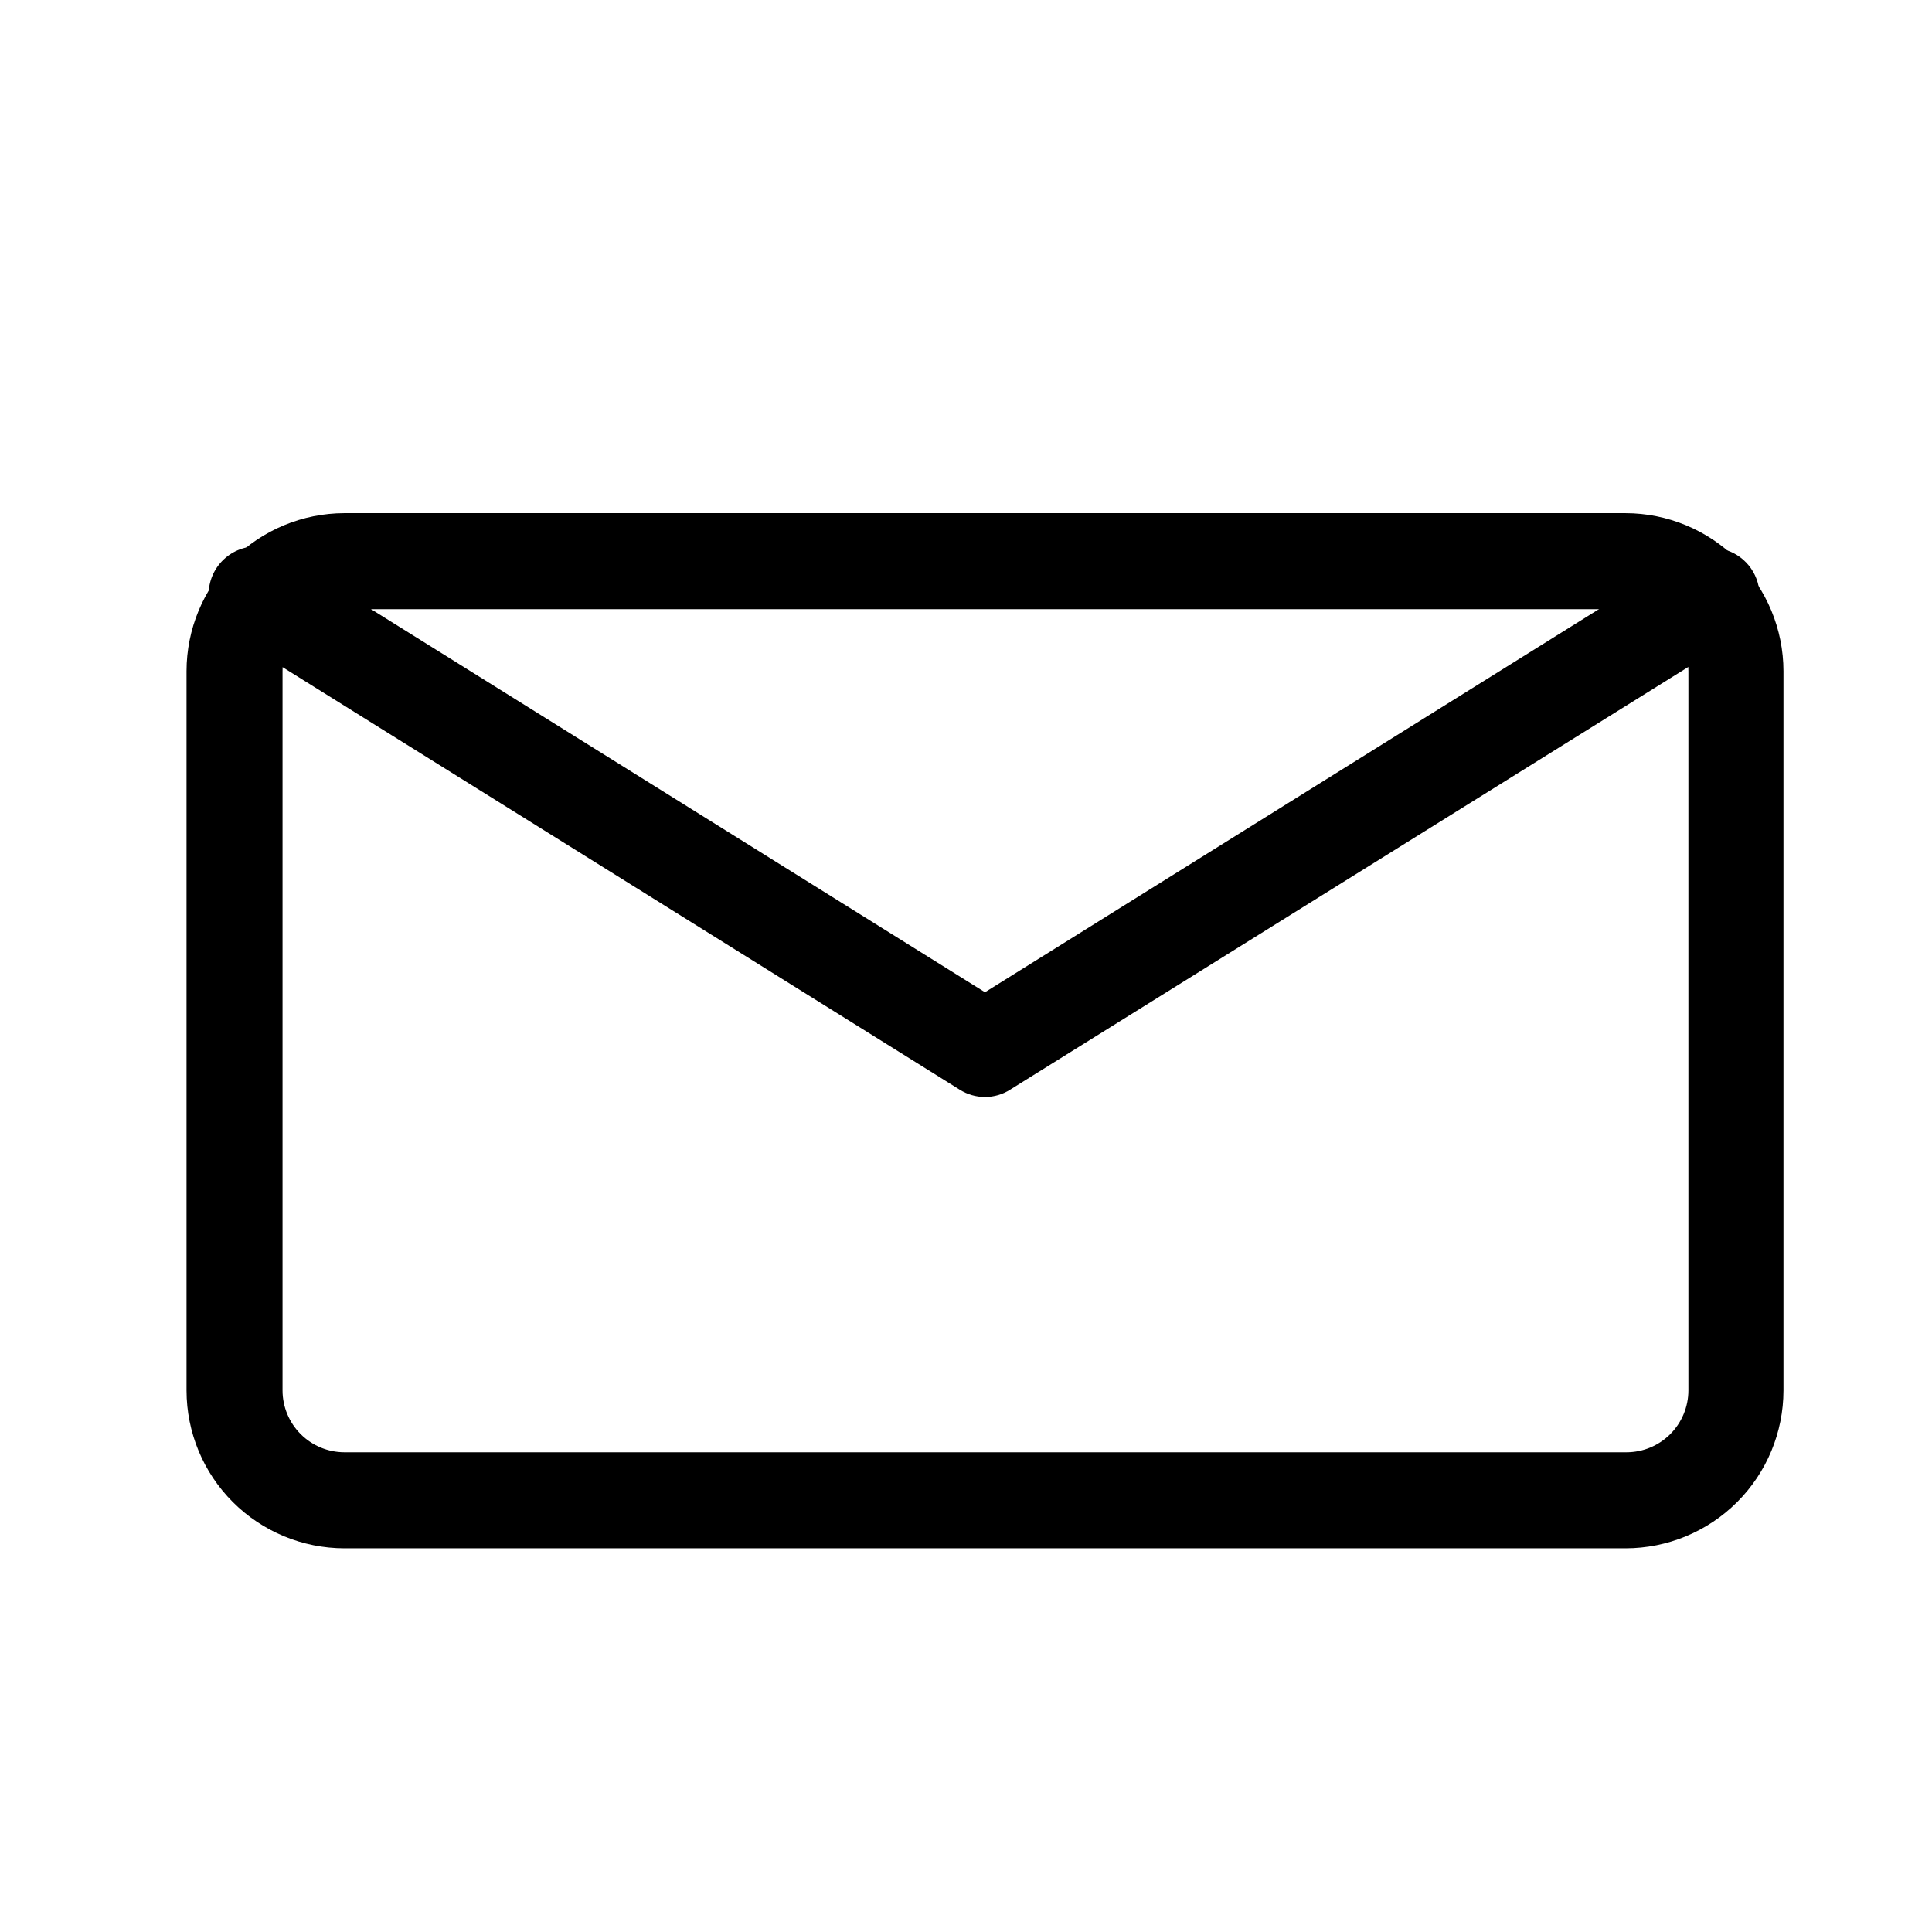 <?xml version="1.0" encoding="UTF-8"?>
<!-- Uploaded to: SVG Find, www.svgfind.com, Generator: SVG Find Mixer Tools -->
<svg fill="#000000" width="800px" height="800px" version="1.1" viewBox="144 144 512 512" xmlns="http://www.w3.org/2000/svg">
 <g>
  <path d="m574.77 279.99h-339.52c-11.094 0.027-21.719 4.445-29.559 12.293-7.836 7.848-12.246 18.48-12.258 29.574v190.64c0.012 11.086 4.422 21.715 12.262 29.555 7.84 7.836 18.469 12.246 29.555 12.262h339.52c11.094 0 21.738-4.406 29.586-12.246 7.852-7.84 12.27-18.477 12.281-29.57v-190.64c-0.012-11.102-4.43-21.742-12.277-29.59-7.848-7.852-18.488-12.266-29.59-12.277zm-339.52 248.88c-4.34-0.012-8.496-1.742-11.566-4.809-3.066-3.066-4.797-7.227-4.809-11.562v-190.64c0-4.348 1.723-8.52 4.793-11.598s7.234-4.816 11.582-4.828h339.52c4.398-0.066 8.641 1.633 11.777 4.719 3.137 3.09 4.898 7.305 4.898 11.707v190.64c-0.012 4.348-1.75 8.512-4.828 11.582-3.078 3.066-7.246 4.789-11.594 4.789z"/>
  <path d="m597.44 289.16c-2.371-0.008-4.691 0.656-6.699 1.914l-185.71 115.88-185.7-115.88c-2.867-2-6.43-2.734-9.855-2.031-3.426 0.703-6.414 2.781-8.262 5.75s-2.394 6.566-1.512 9.949c0.883 3.383 3.117 6.258 6.176 7.945l192.41 120.06c2.016 1.285 4.359 1.969 6.75 1.965 2.379 0.004 4.703-0.68 6.703-1.965l192.46-119.96h-0.004c4.898-2.984 7.195-8.871 5.621-14.383-1.574-5.516-6.637-9.297-12.371-9.246z"/>
 </g>
</svg>